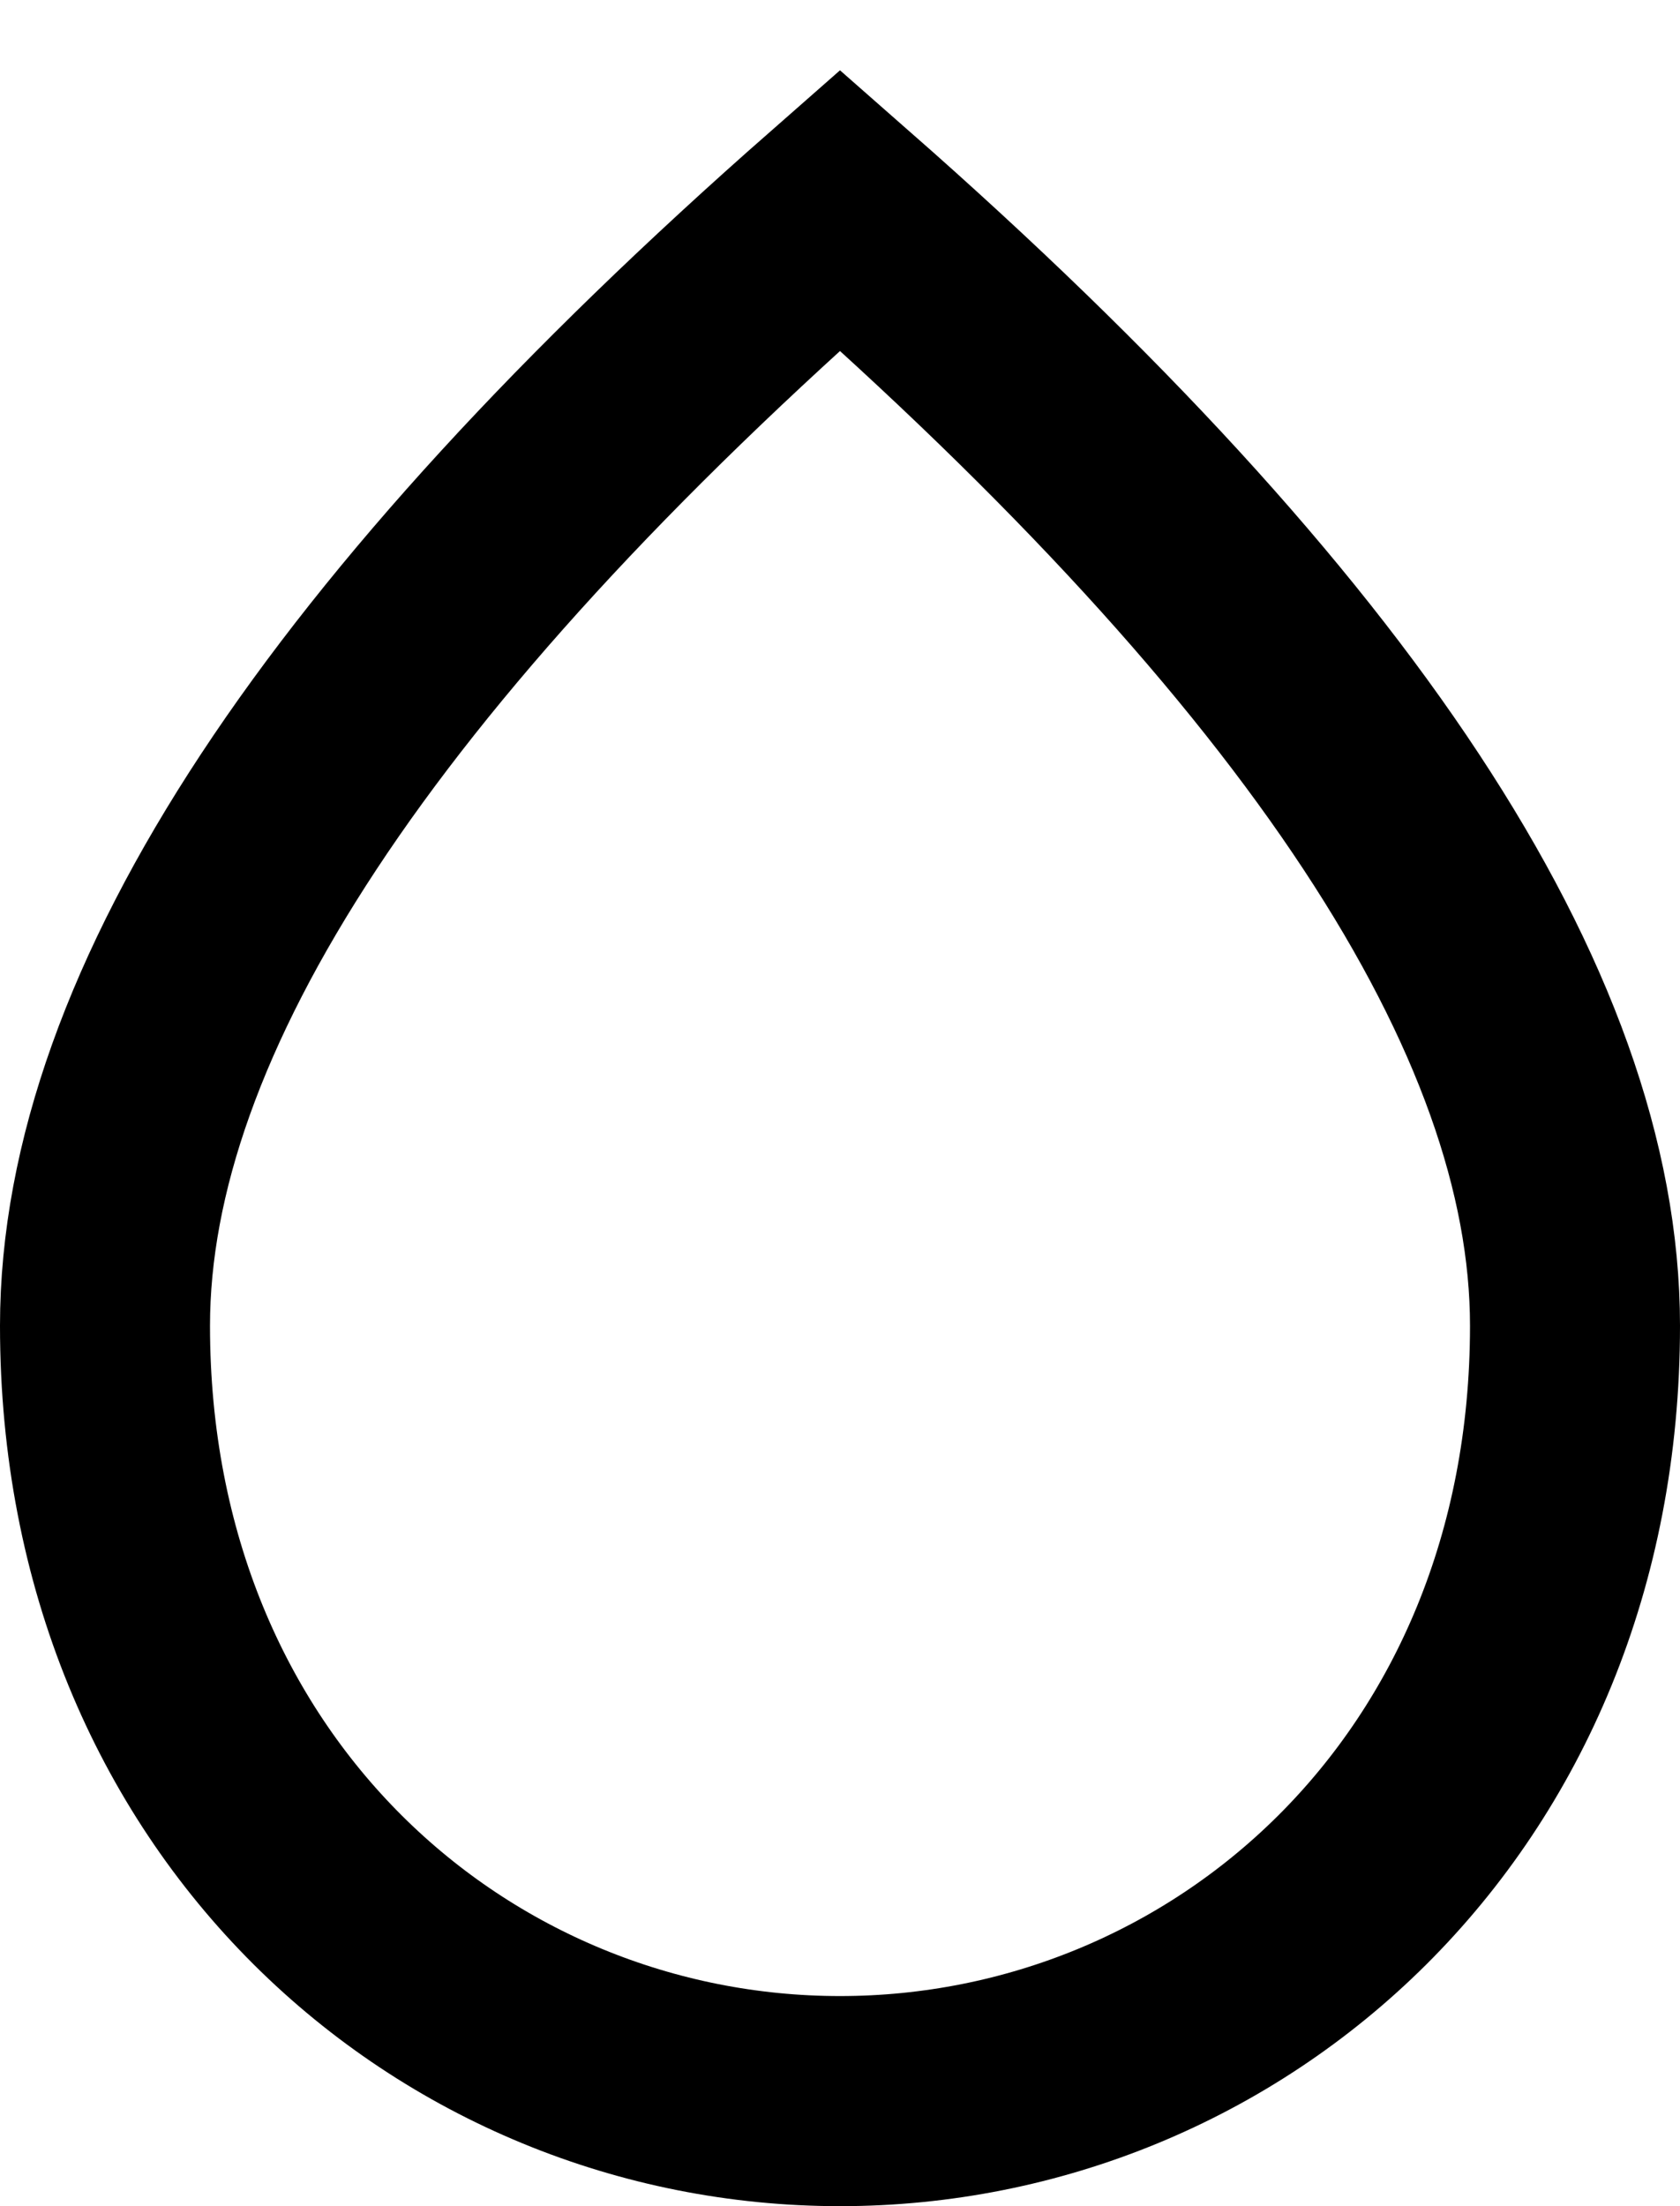 <svg width="16" height="21" fill="none" xmlns="http://www.w3.org/2000/svg" id="liquidity-protocol">
  <path d="M1 12.62C1 9.632 3.336 6.095 8 2c4.664 4.095 7 7.632 7 10.62C15 17.102 11.675 20 8 20s-7-2.898-7-7.38Z" stroke="currentColor" stroke-width="2"/>
</svg>
